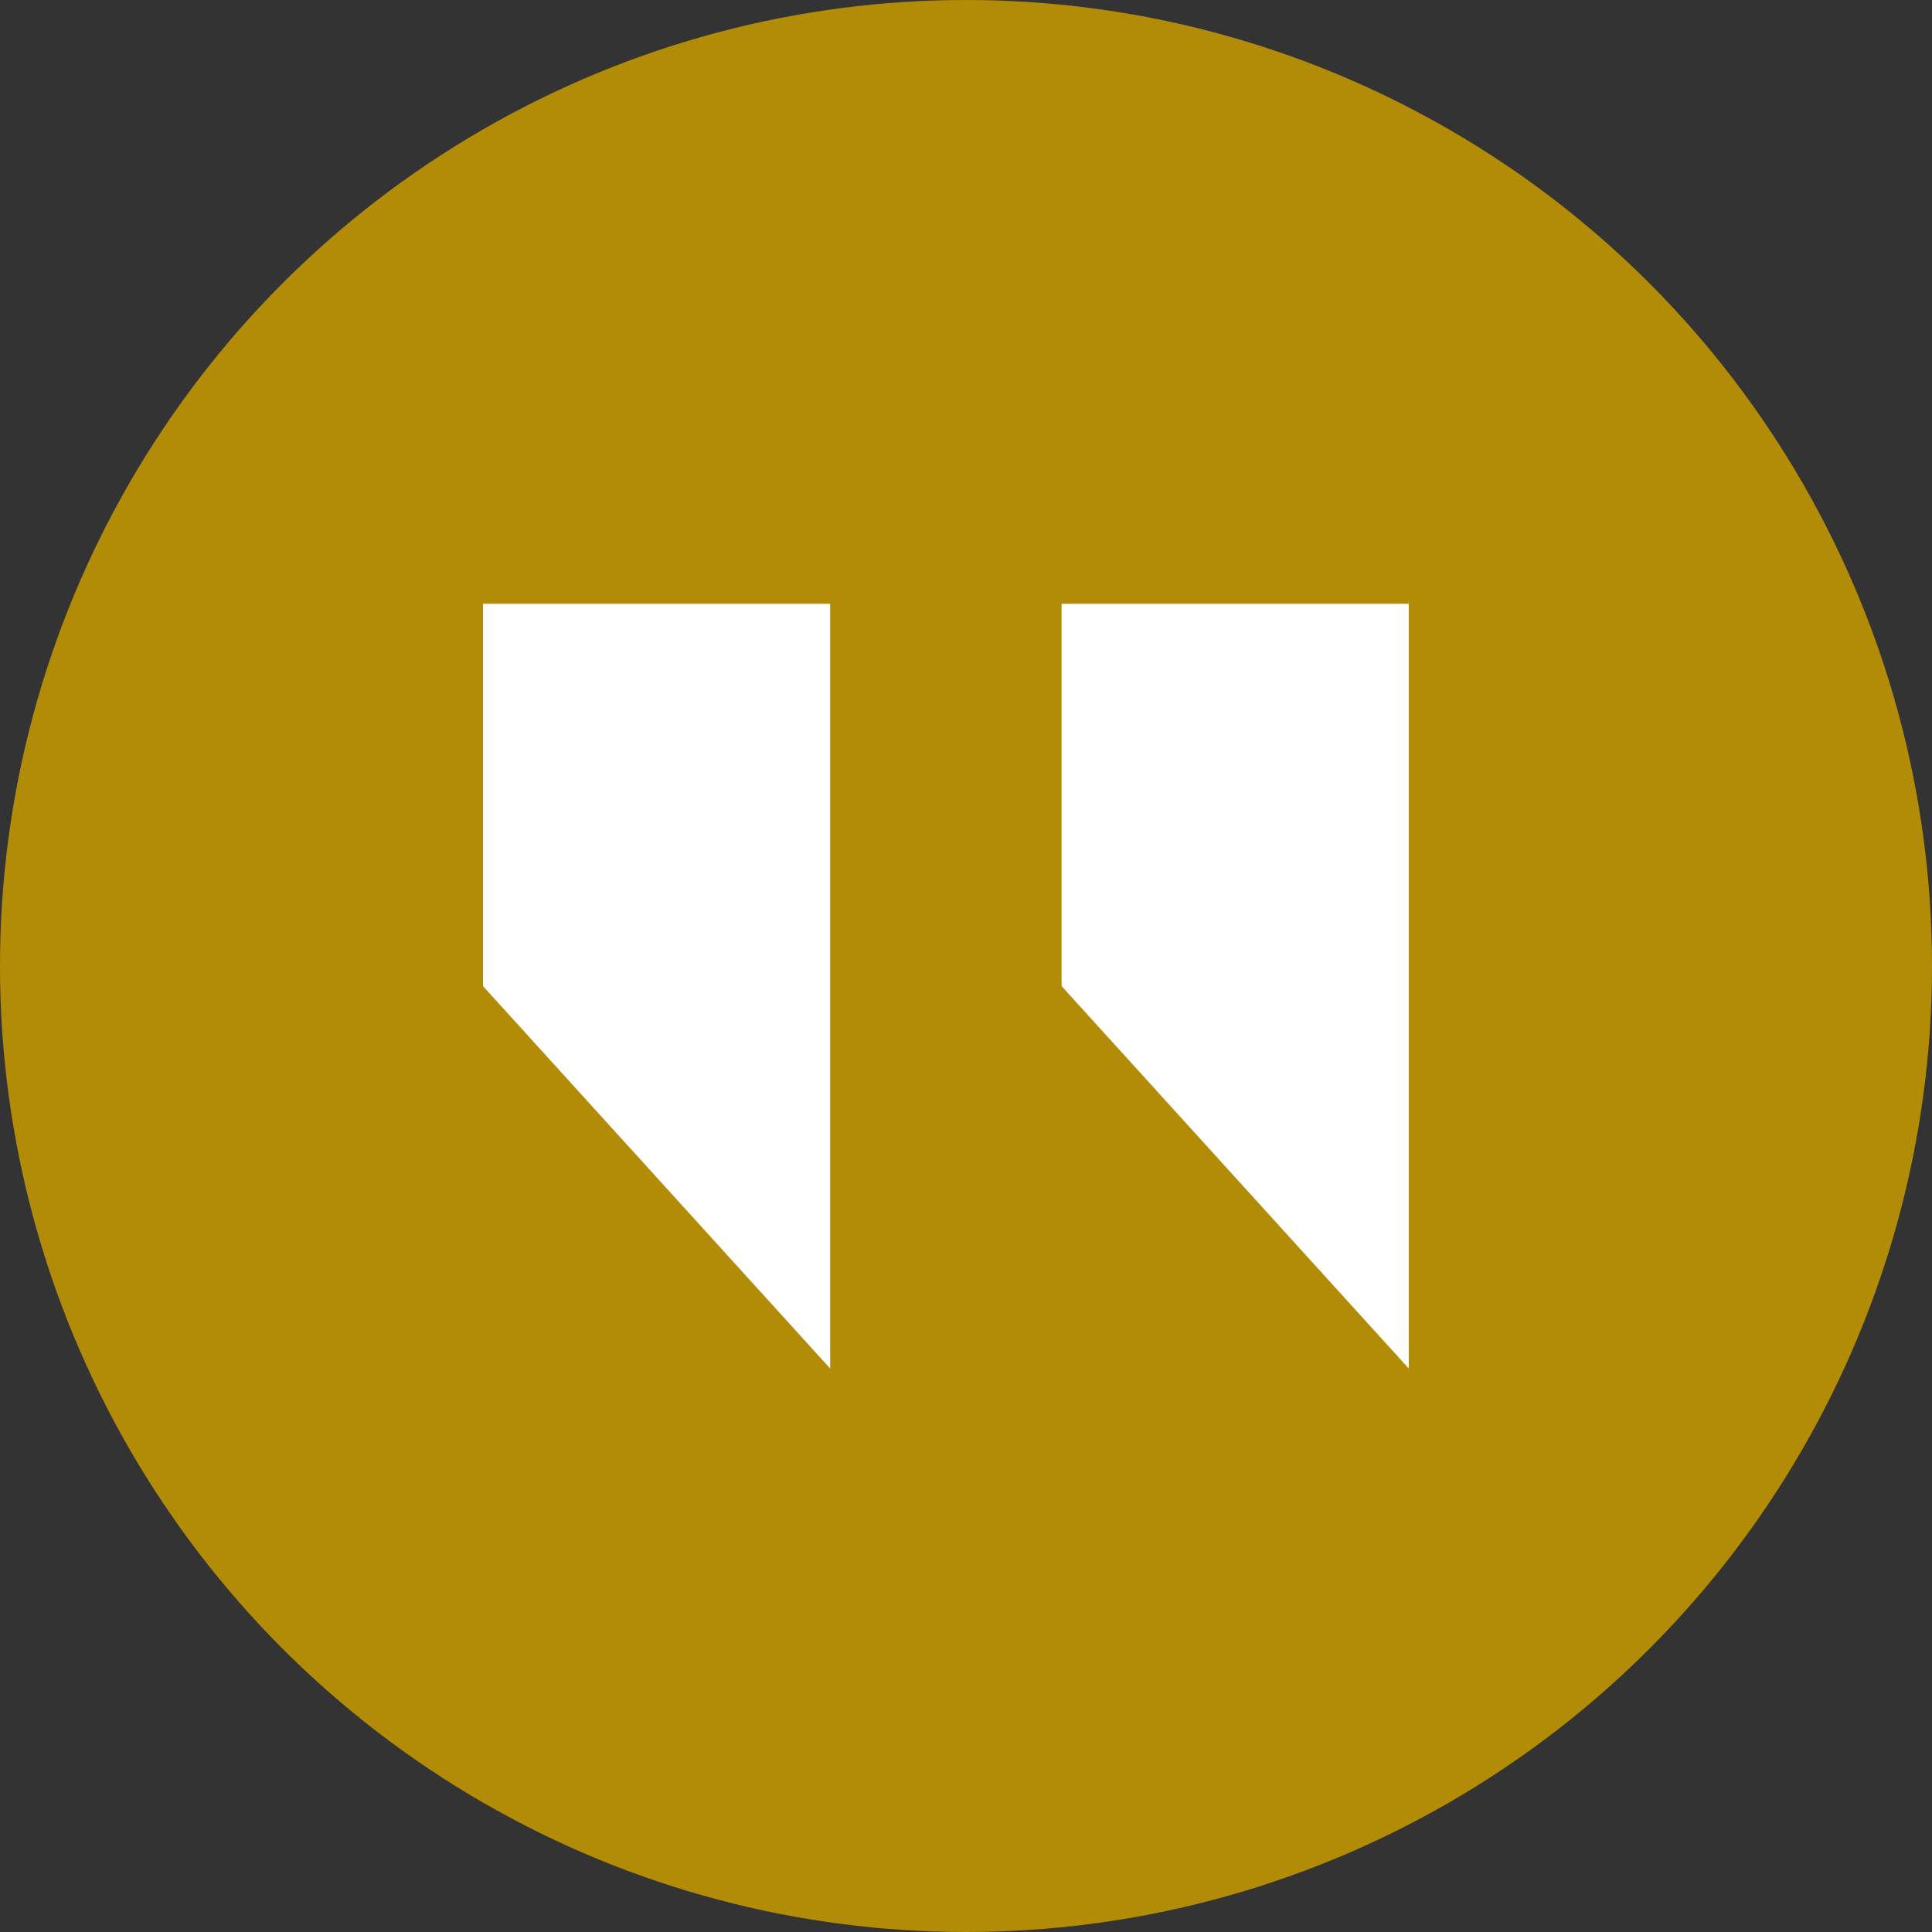 <svg xmlns="http://www.w3.org/2000/svg" width="48" height="48" viewBox="0 0 48 48" fill="none"><rect x="0" y="0" width="48" height="48" fill="#333333" stroke="none"/><circle cx="24" cy="24" r="24" fill="#B28C07"></circle><g clip-path="url(#clip0_3604_837)"><path d="M35 15V34L26.375 24.5V15H35ZM20.625 15V34L12 24.5V15H20.625Z" fill="white"></path></g><defs><clipPath id="clip0_3604_837"><rect width="23" height="19" fill="white" transform="matrix(-1 0 0 1 35 15)"></rect></clipPath></defs></svg>